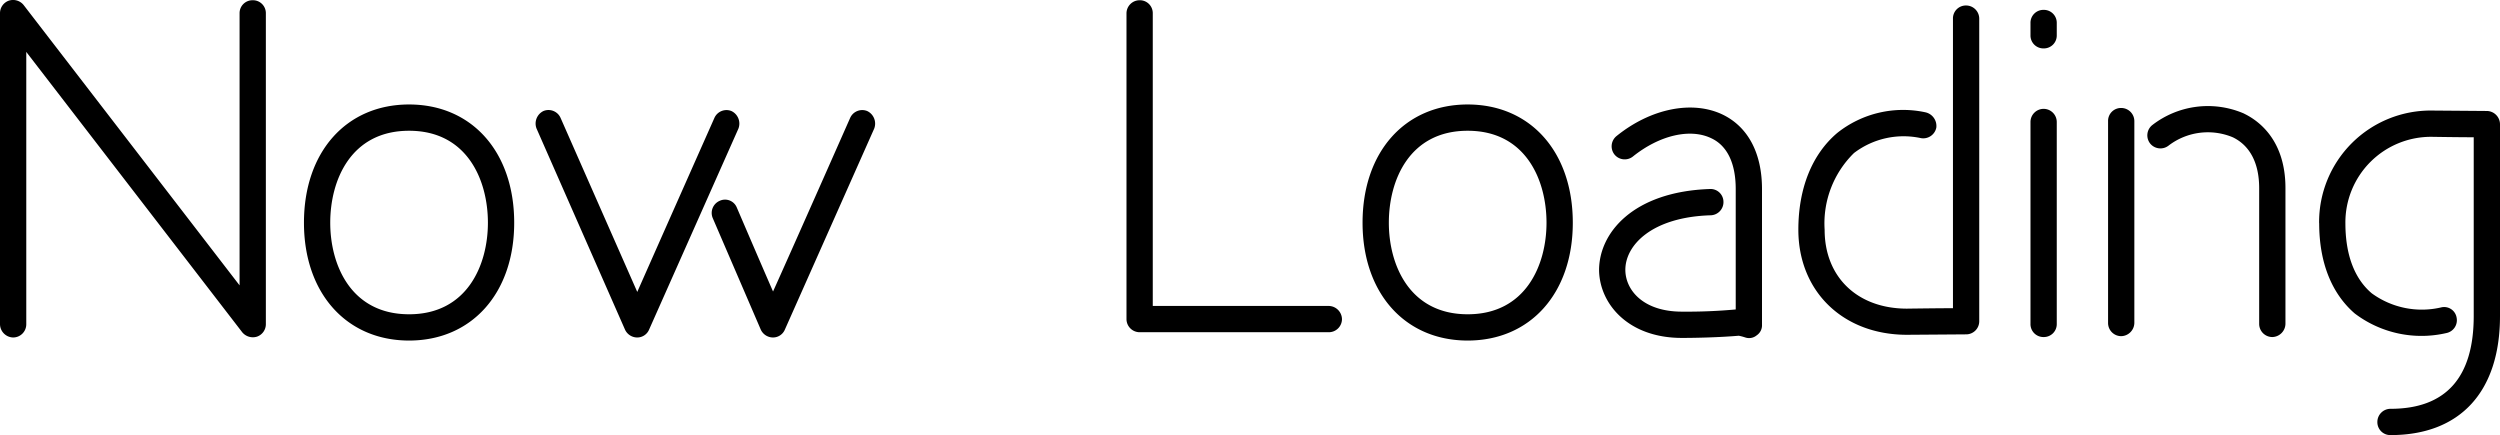 <svg xmlns="http://www.w3.org/2000/svg" width="199.78" height="34.774" viewBox="0 0 199.78 34.774"><path d="M2.765-26.775a1.064,1.064,0,0,0-.7,1.015V-.91A1.077,1.077,0,0,0,3.115.14,1.053,1.053,0,0,0,4.165-.91V-22.68L21.42-.28a1.1,1.1,0,0,0,1.19.35,1.053,1.053,0,0,0,.7-.98V-25.76a1.031,1.031,0,0,0-1.05-1.05,1.031,1.031,0,0,0-1.05,1.05V-4.025c-3.045-3.955-17.255-22.4-17.255-22.4A1.084,1.084,0,0,0,2.765-26.775ZM26.355-9.03c0,5.635,3.4,9.415,8.4,9.415s8.4-3.78,8.4-9.415c0-5.67-3.395-9.45-8.4-9.45S26.355-14.7,26.355-9.03Zm2.1,0c0-3.4,1.645-7.35,6.3-7.35s6.3,3.955,6.3,7.35c0,3.36-1.645,7.315-6.3,7.315S28.455-5.67,28.455-9.03Zm32.06-8.925a1.057,1.057,0,0,0-1.365.56S54.425-6.755,52.99-3.5L46.865-17.4a1.057,1.057,0,0,0-1.365-.56,1.111,1.111,0,0,0-.56,1.4L52.01-.49a1.077,1.077,0,0,0,.98.63,1.028,1.028,0,0,0,.945-.63l7.14-16.065A1.111,1.111,0,0,0,60.515-17.955Zm10.85,0A1.057,1.057,0,0,0,70-17.4S65.31-6.79,63.84-3.535c-1.085-2.485-2.9-6.72-2.9-6.72a1.013,1.013,0,0,0-1.365-.525,1.057,1.057,0,0,0-.56,1.365L62.86-.49a1.077,1.077,0,0,0,.98.63,1.028,1.028,0,0,0,.945-.63l7.14-16.065A1.111,1.111,0,0,0,71.365-17.955Zm20.72-7.805V-1.33a1.053,1.053,0,0,0,1.05,1.05h15.12a1.053,1.053,0,0,0,1.05-1.05,1.077,1.077,0,0,0-1.05-1.05H94.185V-25.76a1.031,1.031,0,0,0-1.05-1.05A1.053,1.053,0,0,0,92.085-25.76ZM110.95-9.03c0,5.635,3.395,9.415,8.4,9.415s8.4-3.78,8.4-9.415c0-5.67-3.395-9.45-8.4-9.45S110.95-14.7,110.95-9.03Zm2.1,0c0-3.4,1.645-7.35,6.3-7.35s6.3,3.955,6.3,7.35c0,3.36-1.645,7.315-6.3,7.315S113.05-5.67,113.05-9.03Zm18.2-6.93a1.056,1.056,0,0,0-.175,1.47,1.052,1.052,0,0,0,1.47.175c2.135-1.715,4.585-2.275,6.265-1.47,1.295.6,1.96,2.03,1.96,4.06V-2.1a43.041,43.041,0,0,1-4.305.175c-3.045,0-4.48-1.68-4.515-3.29-.035-2,2.1-4.27,6.825-4.41a1.052,1.052,0,0,0,1.015-1.085,1.031,1.031,0,0,0-1.085-1.015c-6.16.21-8.89,3.535-8.855,6.545.07,2.66,2.345,5.355,6.615,5.355,1.015,0,2.9-.035,4.55-.175a4.439,4.439,0,0,1,.525.14.948.948,0,0,0,.91-.175.956.956,0,0,0,.42-.84v-10.85c0-2.87-1.12-4.97-3.15-5.95C137.3-18.83,133.98-18.165,131.25-15.96Zm26.88-9.38V-2.2c-1.26,0-3.675.035-3.675.035-3.955,0-6.58-2.52-6.58-6.3A7.878,7.878,0,0,1,150.22-14.6a6.542,6.542,0,0,1,5.355-1.19,1.064,1.064,0,0,0,1.225-.84,1.118,1.118,0,0,0-.875-1.225,8.451,8.451,0,0,0-7.035,1.645c-2.03,1.715-3.115,4.445-3.115,7.735,0,4.935,3.57,8.4,8.68,8.4l4.76-.035a1.046,1.046,0,0,0,1.015-1.05V-25.34a1.053,1.053,0,0,0-1.05-1.05A1.031,1.031,0,0,0,158.13-25.34Zm7.245,7.21a1.053,1.053,0,0,0-1.05,1.05V-.945a1.031,1.031,0,0,0,1.05,1.05,1.031,1.031,0,0,0,1.05-1.05V-17.08A1.053,1.053,0,0,0,165.375-18.13Zm0-7.91a1.031,1.031,0,0,0-1.05,1.05v.98a1.031,1.031,0,0,0,1.05,1.05,1.031,1.031,0,0,0,1.05-1.05v-.98A1.031,1.031,0,0,0,165.375-26.04Zm6.2,7.84a1.031,1.031,0,0,0-1.05,1.05V-1.015a1.053,1.053,0,0,0,1.05,1.05,1.077,1.077,0,0,0,1.05-1.05V-17.15A1.053,1.053,0,0,0,171.57-18.2Zm9.835.455a7.257,7.257,0,0,0-7.35.91,1.052,1.052,0,0,0-.175,1.47,1.056,1.056,0,0,0,1.47.175,5.166,5.166,0,0,1,5.145-.665c1.365.665,2.1,2.065,2.1,4.06V-.945a1.053,1.053,0,0,0,1.05,1.05,1.077,1.077,0,0,0,1.05-1.05V-11.8C184.7-15.575,182.63-17.15,181.4-17.745Zm5.985,8.75c0,3.115.98,5.6,2.835,7.21A8.818,8.818,0,0,0,197.54-.21a1.045,1.045,0,0,0,.84-1.225,1.011,1.011,0,0,0-1.19-.84,6.785,6.785,0,0,1-5.6-1.12c-1.4-1.19-2.1-3.115-2.1-5.6a6.84,6.84,0,0,1,6.93-6.9s2.135.035,3.325.035v14.28c0,4.935-2.24,7.42-6.65,7.42a1.053,1.053,0,0,0-1.05,1.05,1.031,1.031,0,0,0,1.05,1.05c5.565,0,8.75-3.465,8.75-9.52v-15.33a1.07,1.07,0,0,0-1.015-1.05l-4.41-.035A8.912,8.912,0,0,0,187.39-8.995Z" transform="translate(-2.065 26.829)"/></svg>